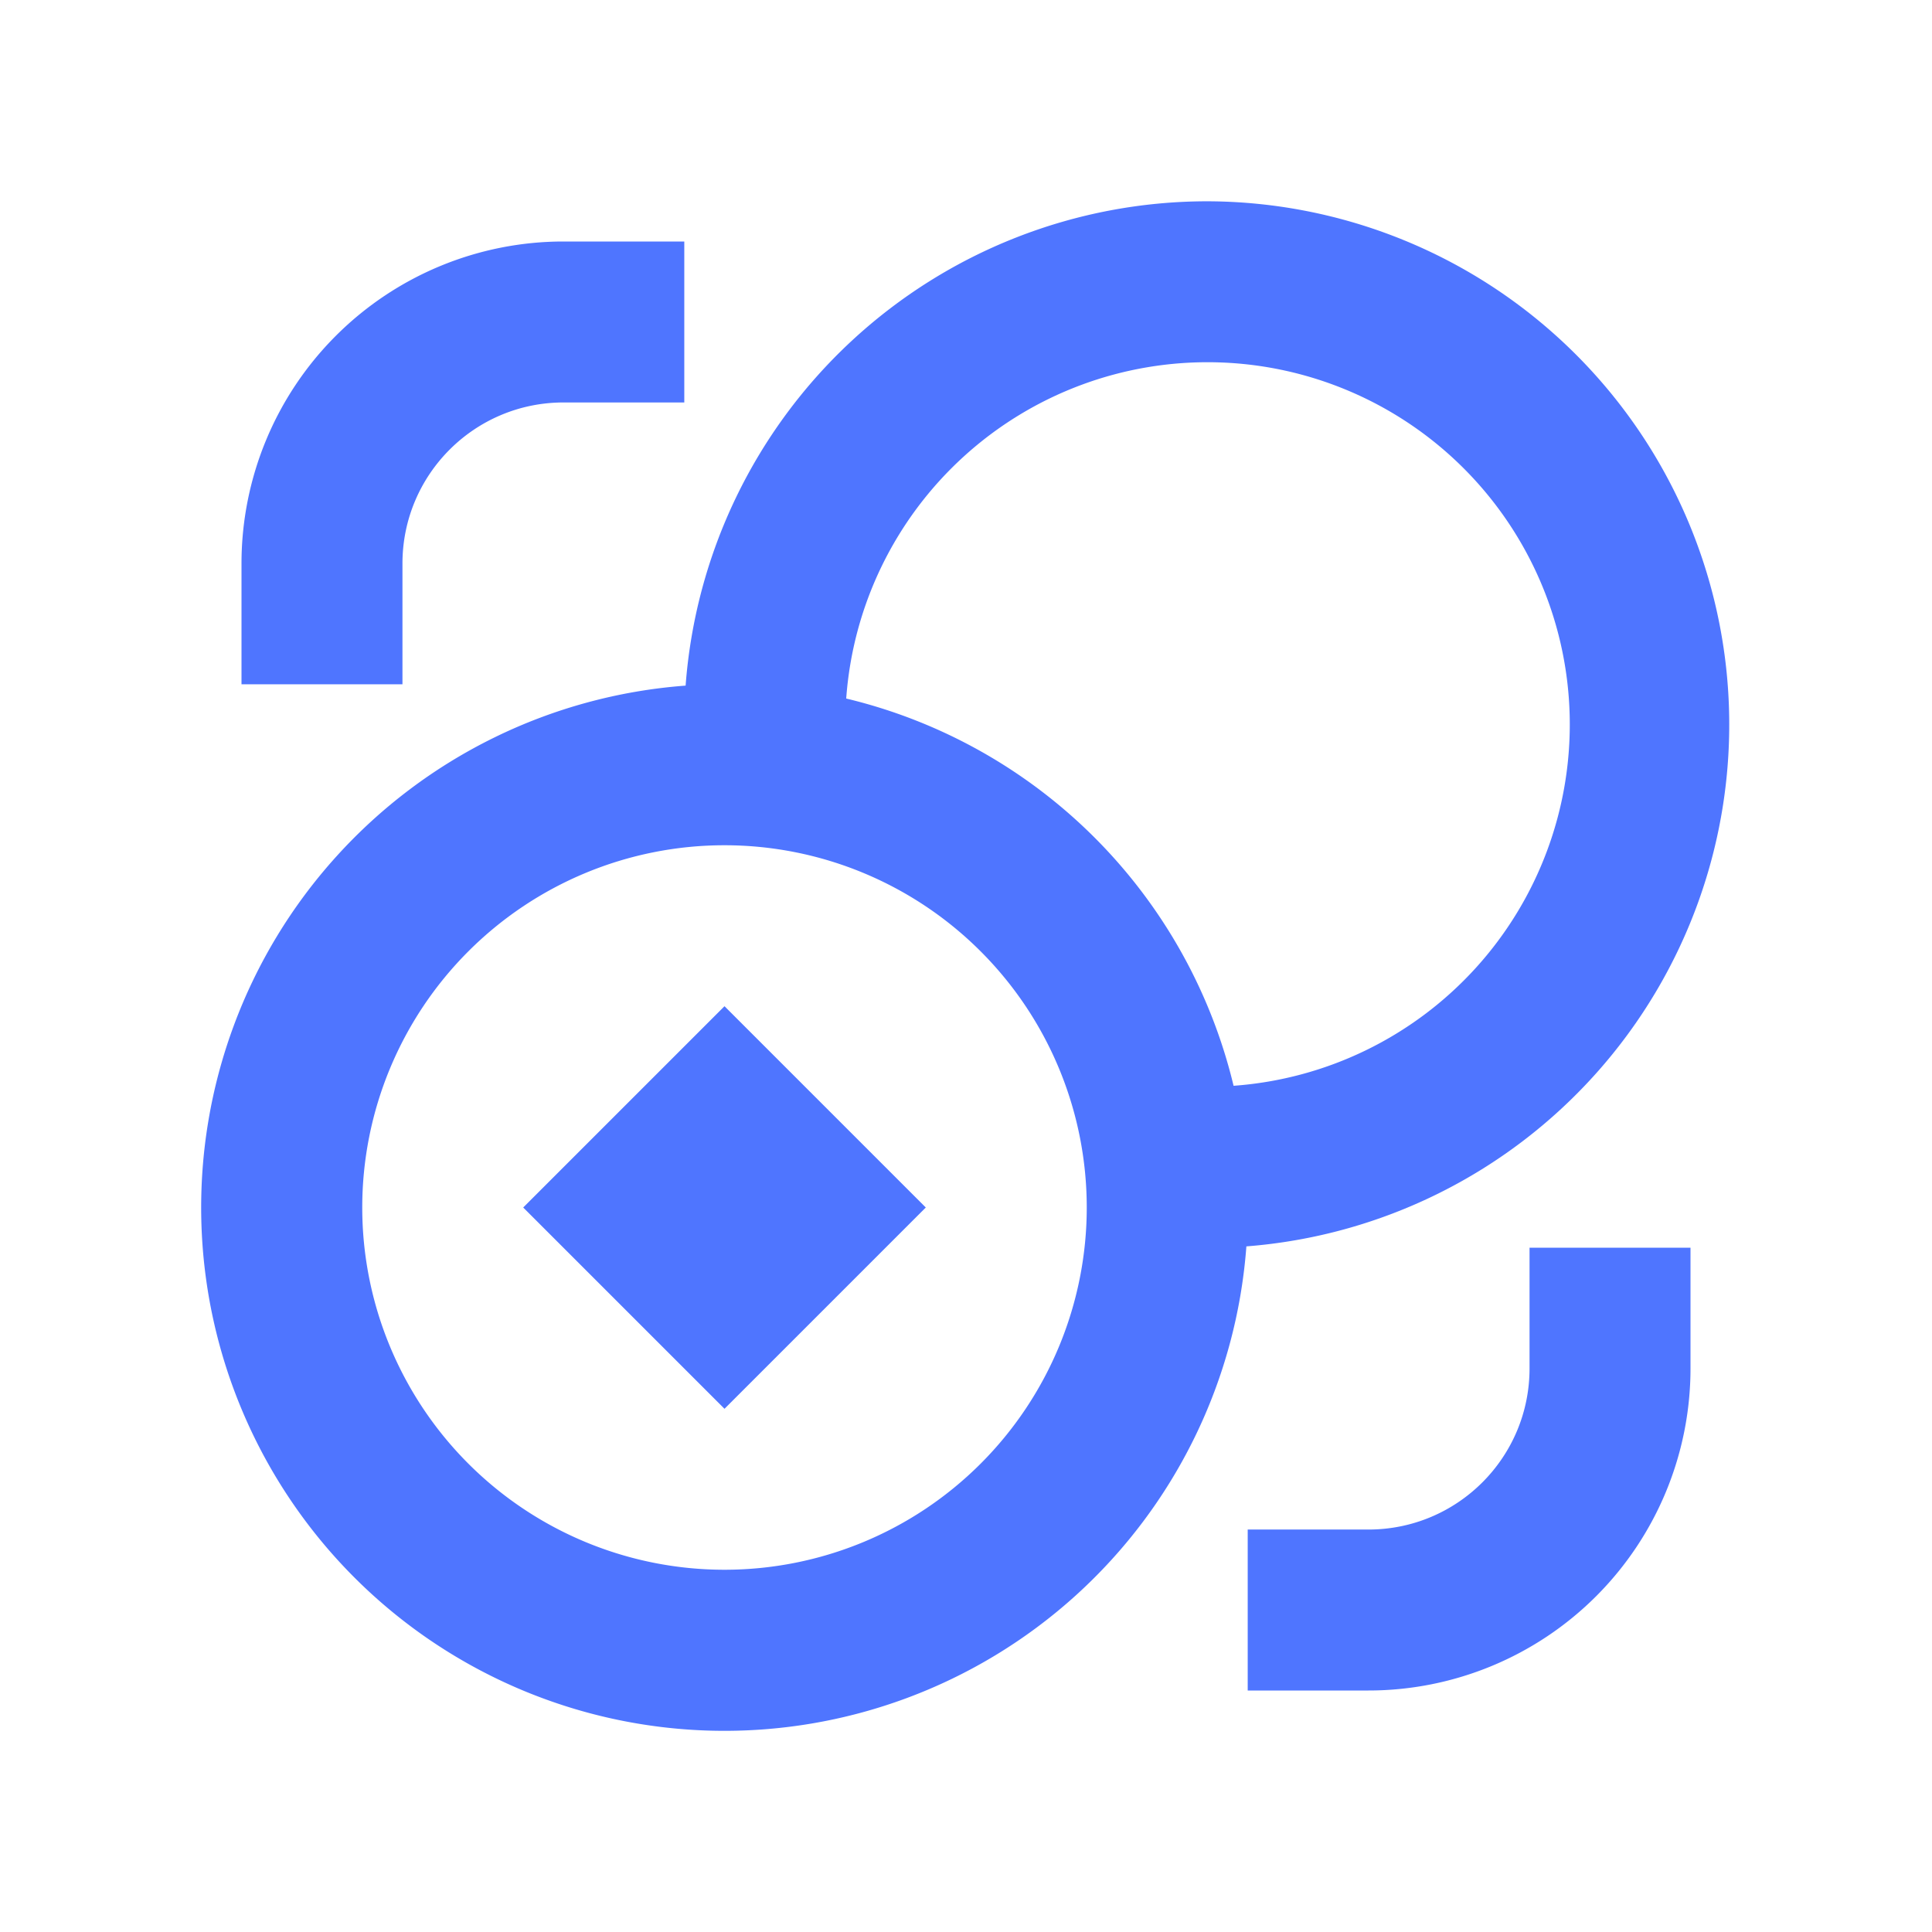 <svg xmlns="http://www.w3.org/2000/svg" width="16" height="16" fill="none"><path fill="#4F75FF" d="M6 8.333 4.333 10 6 11.667 7.667 10 6 8.333zm4-6.666a4.334 4.334 0 0 0-4.322 4.011 4.334 4.334 0 1 0 4.644 4.644A4.334 4.334 0 0 0 10 1.667zm.216 7.325a4.34 4.34 0 0 0-3.208-3.207 3 3 0 1 1 3.208 3.207zM9 10a3 3 0 1 1-6 0 3 3 0 0 1 6 0zM2 4.667A2.667 2.667 0 0 1 4.667 2h1v1.333h-1c-.737 0-1.334.597-1.334 1.334v1H2v-1zm10.667 6.666v-1H14v1A2.667 2.667 0 0 1 11.333 14h-1v-1.333h1c.737 0 1.334-.597 1.334-1.334z"/></svg>